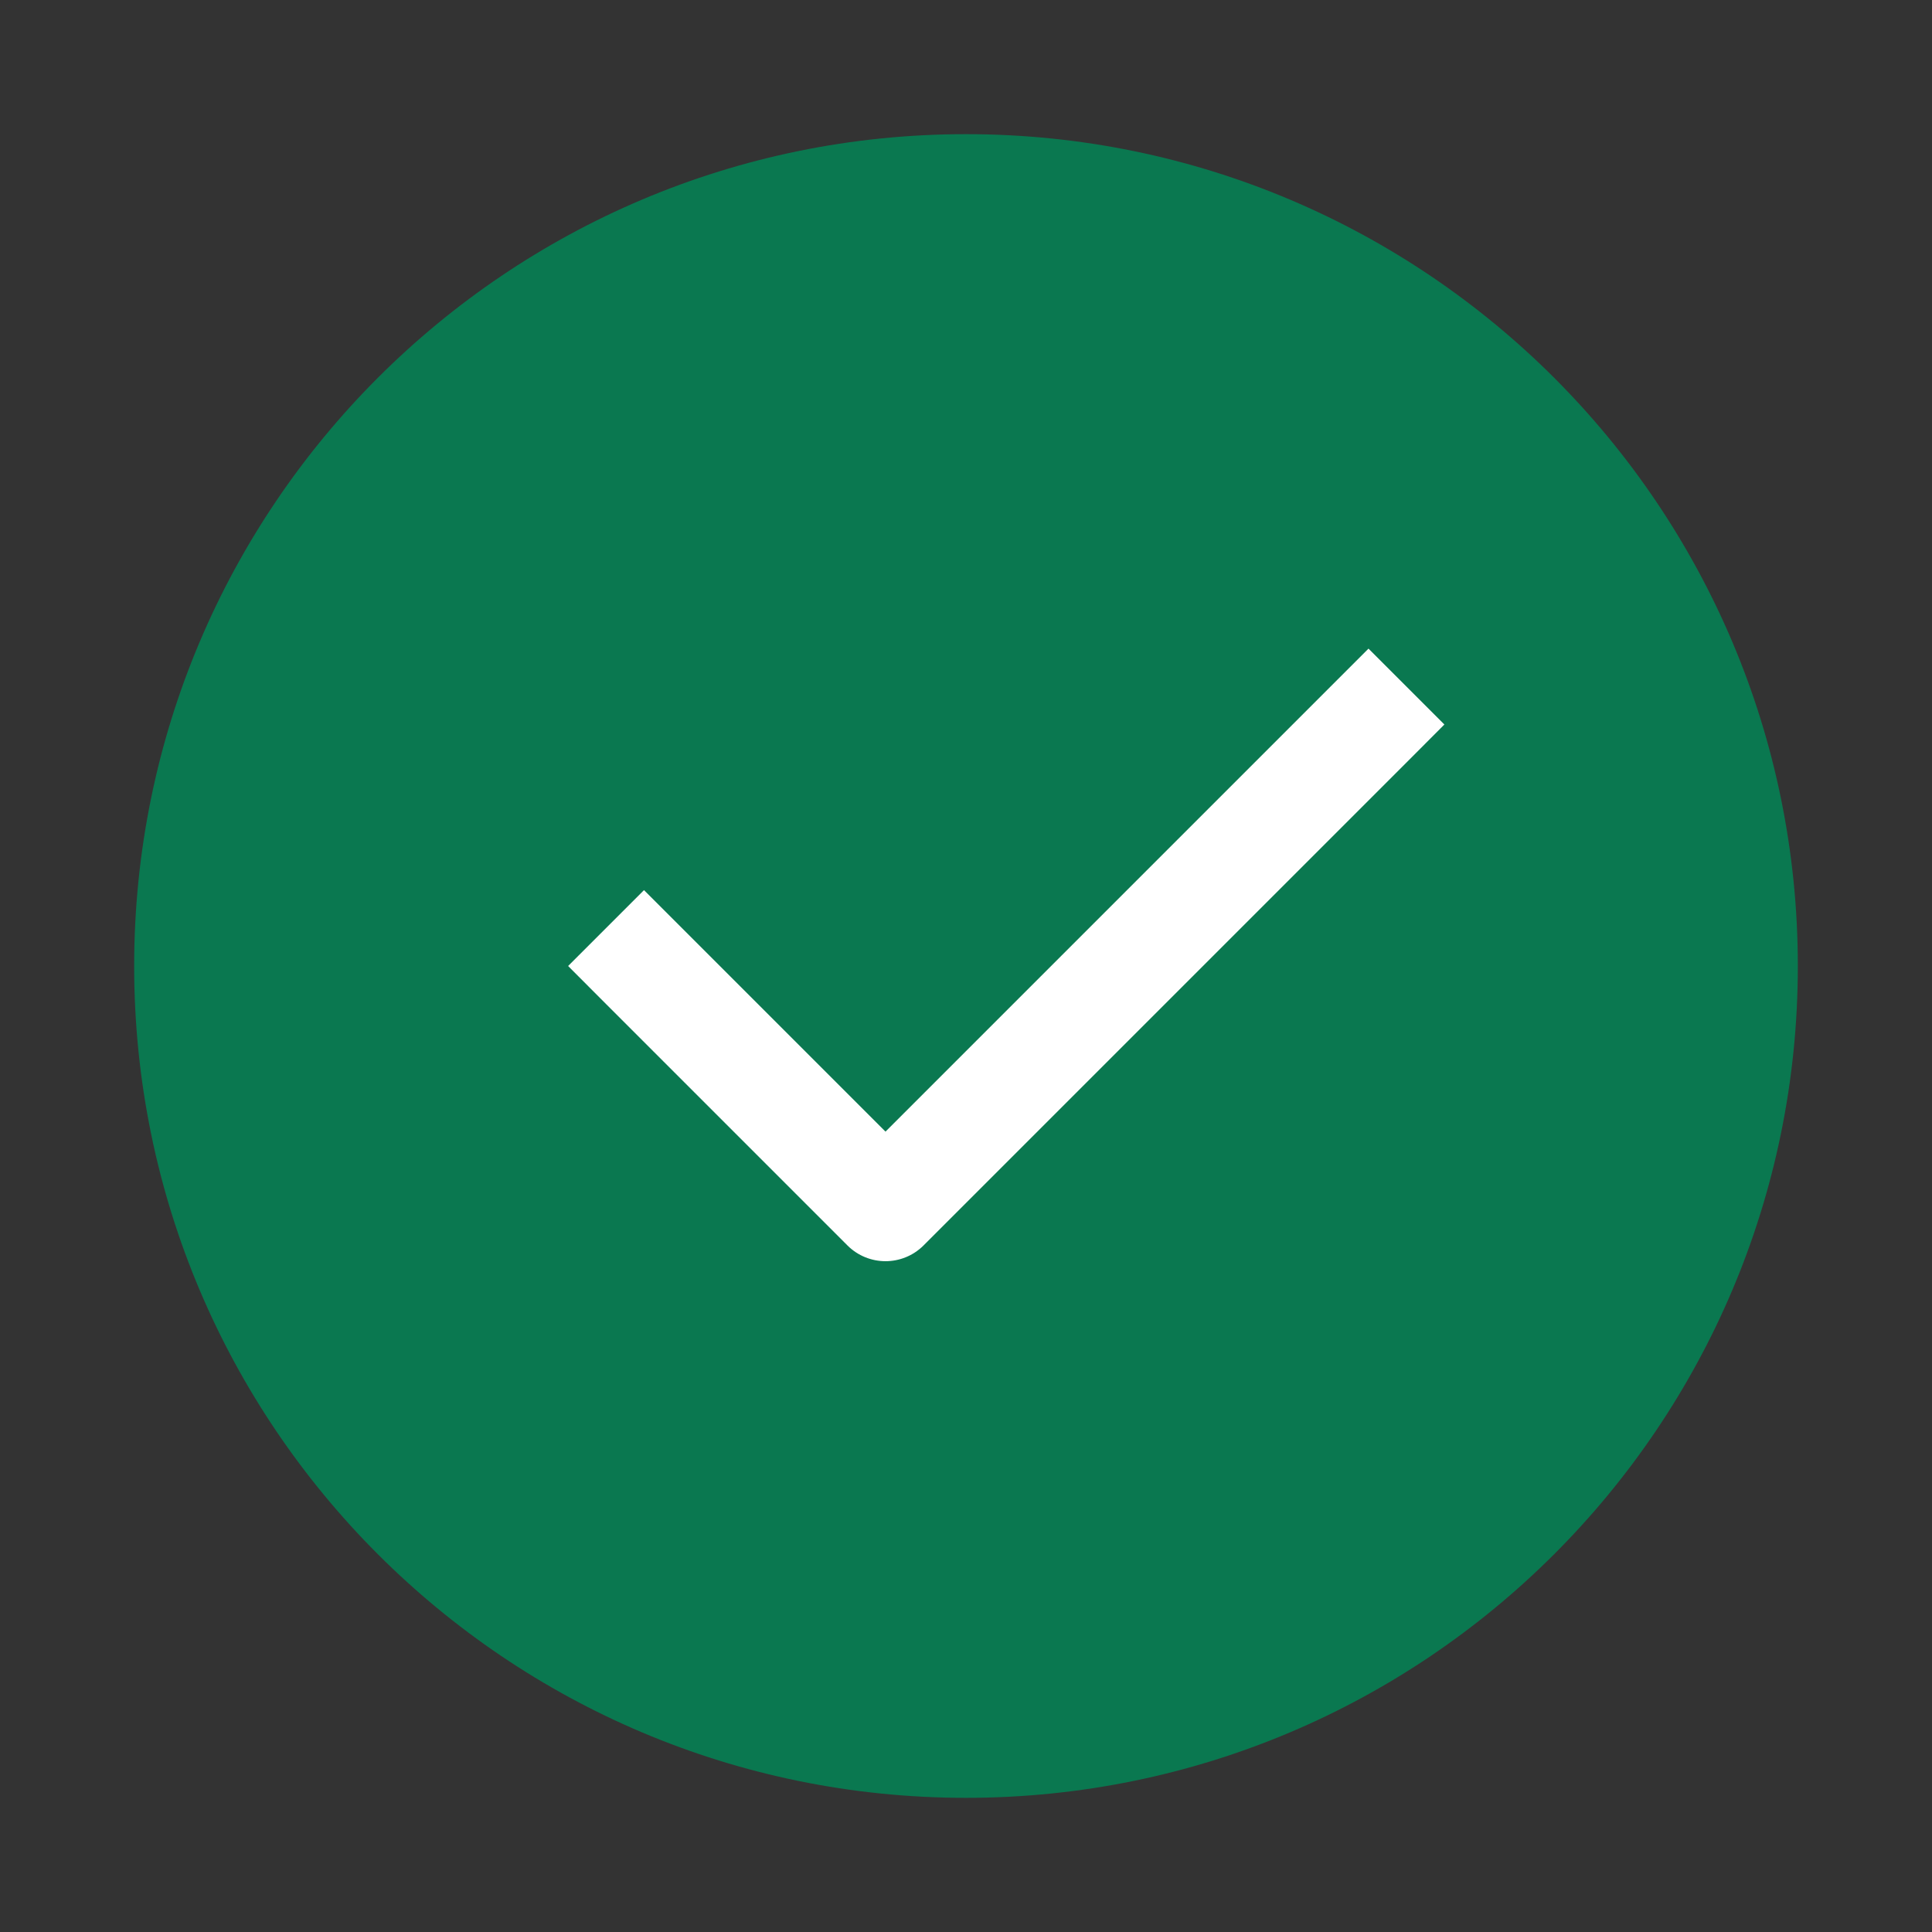 <svg width="18" height="18" viewBox="0 0 18 18" fill="none" xmlns="http://www.w3.org/2000/svg">
<rect x="0" y="0" width="18" height="18" fill="#333333" stroke="none"/>
<path d="M2 9C2 12.866 5.134 16 9 16C12.866 16 16 12.866 16 9C16 5.134 12.866 2 9 2C5.134 2 2 5.134 2 9Z" fill="white"/>
<path fill-rule="evenodd" clip-rule="evenodd" d="M1.25 9C1.25 4.72 4.72 1.25 9 1.25C13.28 1.25 16.75 4.72 16.75 9C16.75 13.28 13.28 16.75 9 16.75C4.72 16.75 1.25 13.28 1.25 9ZM13.104 7.104L13.457 6.75L12.75 6.043L12.396 6.397L8.25 10.543L6.354 8.647L6 8.293L5.293 9L5.646 9.354L7.896 11.604C8.092 11.799 8.408 11.799 8.604 11.604L13.104 7.104Z" fill="#0A7850"/>
</svg>
